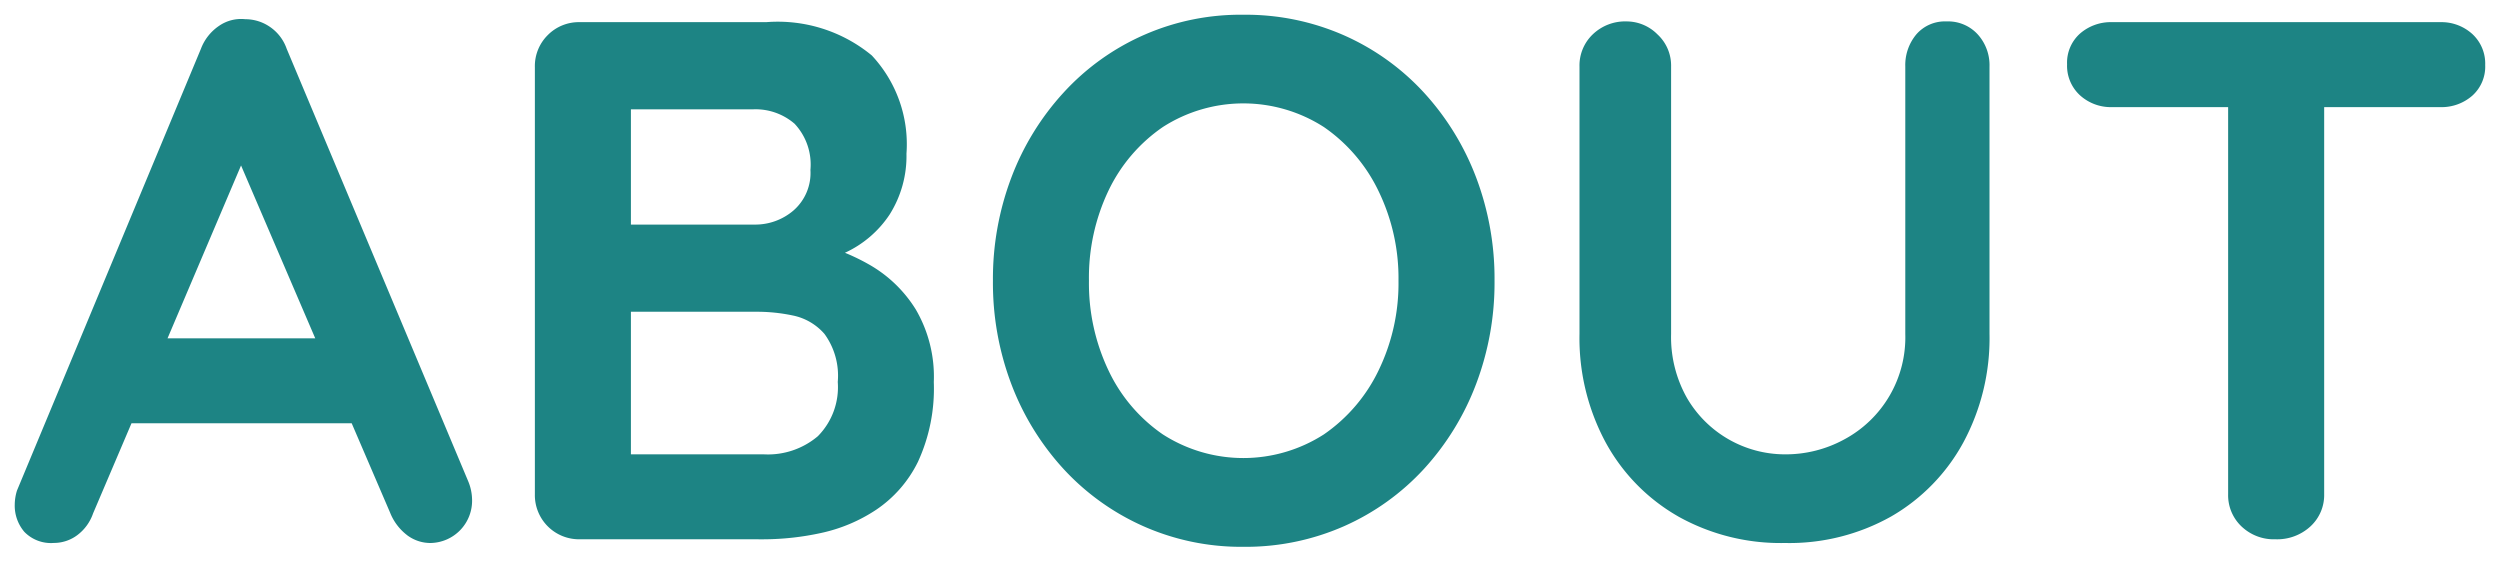 <svg xmlns="http://www.w3.org/2000/svg" width="84.6" height="19" viewBox="0 0 84.6 19"><g transform="translate(-921.45 -1535.033)"><path d="M38.125,10.832A8.193,8.193,0,0,1,35.438,8.9a8.909,8.909,0,0,1-1.762-2.863,9.667,9.667,0,0,1-.625-3.5,9.667,9.667,0,0,1,.625-3.5A8.9,8.9,0,0,1,35.438-3.83a8.106,8.106,0,0,1,6.088-2.638,8.248,8.248,0,0,1,3.413.7,8.15,8.15,0,0,1,2.7,1.938A8.921,8.921,0,0,1,49.4-.968a9.667,9.667,0,0,1,.625,3.5,9.667,9.667,0,0,1-.625,3.5A8.925,8.925,0,0,1,47.638,8.9a8.16,8.16,0,0,1-2.7,1.937,8.248,8.248,0,0,1-3.413.7A8.159,8.159,0,0,1,38.125,10.832ZM36.962,5.57A5.437,5.437,0,0,0,38.8,7.733a5.041,5.041,0,0,0,5.45,0A5.529,5.529,0,0,0,46.1,5.57a6.747,6.747,0,0,0,.675-3.038A6.747,6.747,0,0,0,46.1-.5,5.529,5.529,0,0,0,44.25-2.668a5.041,5.041,0,0,0-5.45,0,5.455,5.455,0,0,0-1.838,2.15,6.842,6.842,0,0,0-.662,3.05A6.862,6.862,0,0,0,36.962,5.57Zm19.275,4.937a6.415,6.415,0,0,1-2.45-2.5A7.442,7.442,0,0,1,52.9,4.333v-9.05a1.454,1.454,0,0,1,.45-1.088,1.581,1.581,0,0,1,1.15-.437,1.472,1.472,0,0,1,1.037.437A1.435,1.435,0,0,1,56-4.717v9.05A4.186,4.186,0,0,0,56.537,6.5,3.84,3.84,0,0,0,59.85,8.408a4.134,4.134,0,0,0,2-.5,3.917,3.917,0,0,0,2.075-3.575v-9.05A1.616,1.616,0,0,1,64.3-5.805a1.28,1.28,0,0,1,1.025-.437,1.355,1.355,0,0,1,1.05.437,1.553,1.553,0,0,1,.4,1.088v9.05a7.442,7.442,0,0,1-.887,3.675,6.439,6.439,0,0,1-2.437,2.5,7.035,7.035,0,0,1-3.6.9A7.105,7.105,0,0,1,56.237,10.508Zm-43.024.625a1.785,1.785,0,0,1-.562-.751l-1.3-3.025H3.9l-1.3,3.05a1.546,1.546,0,0,1-.537.738,1.32,1.32,0,0,1-.788.262,1.254,1.254,0,0,1-1-.374,1.364,1.364,0,0,1-.326-.925,1.641,1.641,0,0,1,.076-.475L6.25-5.317a1.632,1.632,0,0,1,.613-.775,1.309,1.309,0,0,1,.887-.225,1.469,1.469,0,0,1,.838.262,1.486,1.486,0,0,1,.563.738L15.3,9.333a1.671,1.671,0,0,1,.125.6,1.43,1.43,0,0,1-1.4,1.475A1.312,1.312,0,0,1,13.213,11.133Zm-3.095-6.65L7.607-1.368,5.119,4.483ZM75.3,10.845a1.453,1.453,0,0,1-.45-1.087v-13.1H70.925a1.553,1.553,0,0,1-1.088-.4,1.355,1.355,0,0,1-.437-1.05,1.318,1.318,0,0,1,.437-1.038,1.581,1.581,0,0,1,1.088-.387h11.1a1.552,1.552,0,0,1,1.087.4,1.358,1.358,0,0,1,.437,1.05,1.318,1.318,0,0,1-.437,1.038,1.58,1.58,0,0,1-1.087.387H78.1v13.1a1.438,1.438,0,0,1-.463,1.087,1.66,1.66,0,0,1-1.188.437A1.58,1.58,0,0,1,75.3,10.845Zm-56.226.437A1.494,1.494,0,0,1,17.55,9.758V-4.693a1.476,1.476,0,0,1,.437-1.087,1.476,1.476,0,0,1,1.087-.437h6.3A5,5,0,0,1,28.95-5.092a4.395,4.395,0,0,1,1.175,3.325A3.707,3.707,0,0,1,29.55.3a3.632,3.632,0,0,1-1.507,1.287A7.02,7.02,0,0,1,28.887,2a4.432,4.432,0,0,1,1.55,1.5,4.511,4.511,0,0,1,.613,2.462,5.921,5.921,0,0,1-.537,2.7A4.164,4.164,0,0,1,29.1,10.283a5.439,5.439,0,0,1-1.875.788,9.226,9.226,0,0,1-1.925.212ZM25.3,8.408a2.612,2.612,0,0,0,1.825-.613A2.356,2.356,0,0,0,27.8,5.958a2.4,2.4,0,0,0-.45-1.625,1.925,1.925,0,0,0-1.076-.625,5.862,5.862,0,0,0-1.149-.125H20.8V8.408ZM25,.633A1.985,1.985,0,0,0,26.3.157a1.681,1.681,0,0,0,.575-1.375,2.016,2.016,0,0,0-.537-1.562,2.021,2.021,0,0,0-1.413-.487H20.8v3.9Z" transform="translate(922 1542)" fill="#1d8484"/><path d="M41.525,12.033a8.61,8.61,0,0,1-6.456-2.8,9.451,9.451,0,0,1-1.861-3.022,10.211,10.211,0,0,1-.659-3.68,10.21,10.21,0,0,1,.659-3.68A9.443,9.443,0,0,1,35.07-4.168a8.606,8.606,0,0,1,6.456-2.8,8.783,8.783,0,0,1,3.617.744,8.684,8.684,0,0,1,2.864,2.056,9.456,9.456,0,0,1,1.861,3.021,10.211,10.211,0,0,1,.658,3.68,10.21,10.21,0,0,1-.658,3.68,9.464,9.464,0,0,1-1.861,3.022,8.694,8.694,0,0,1-2.864,2.055A8.782,8.782,0,0,1,41.525,12.033Zm0-18a7.606,7.606,0,0,0-5.72,2.476,8.447,8.447,0,0,0-1.664,2.7,9.215,9.215,0,0,0-.592,3.321,9.215,9.215,0,0,0,.592,3.321,8.455,8.455,0,0,0,1.664,2.7,7.61,7.61,0,0,0,5.72,2.475,7.79,7.79,0,0,0,3.208-.656A7.7,7.7,0,0,0,47.27,8.557a8.468,8.468,0,0,0,1.663-2.7,9.216,9.216,0,0,0,.591-3.321,9.215,9.215,0,0,0-.591-3.321,8.46,8.46,0,0,0-1.664-2.7,7.689,7.689,0,0,0-2.536-1.82A7.79,7.79,0,0,0,41.525-5.967ZM59.85,11.908a7.633,7.633,0,0,1-3.862-.967A6.936,6.936,0,0,1,53.35,8.25a7.969,7.969,0,0,1-.95-3.917V-4.717A1.943,1.943,0,0,1,53-6.164a2.071,2.071,0,0,1,1.5-.579,1.962,1.962,0,0,1,1.381.574A1.924,1.924,0,0,1,56.5-4.717V4.333a3.715,3.715,0,0,0,.468,1.909A3.34,3.34,0,0,0,59.85,7.908a3.657,3.657,0,0,0,1.762-.44,3.518,3.518,0,0,0,1.315-1.239,3.5,3.5,0,0,0,.5-1.9V-4.717A2.109,2.109,0,0,1,63.92-6.13a1.788,1.788,0,0,1,1.405-.612,1.842,1.842,0,0,1,1.419.6,2.044,2.044,0,0,1,.53,1.425V4.333a7.97,7.97,0,0,1-.95,3.917A6.961,6.961,0,0,1,63.7,10.94,7.56,7.56,0,0,1,59.85,11.908ZM54.5-5.742a1.091,1.091,0,0,0-.8.3.953.953,0,0,0-.3.73V4.333a6.984,6.984,0,0,0,.825,3.432,5.95,5.95,0,0,0,2.262,2.31,6.648,6.648,0,0,0,3.363.833,6.576,6.576,0,0,0,3.349-.832,5.975,5.975,0,0,0,2.251-2.31,6.985,6.985,0,0,0,.825-3.432V-4.717a1.061,1.061,0,0,0-.269-.751.859.859,0,0,0-.681-.275.788.788,0,0,0-.646.263,1.123,1.123,0,0,0-.254.763V4.333a4.48,4.48,0,0,1-.652,2.429,4.506,4.506,0,0,1-1.686,1.585,4.646,4.646,0,0,1-2.237.56,4.339,4.339,0,0,1-3.743-2.158A4.7,4.7,0,0,1,55.5,4.333V-4.717a.935.935,0,0,0-.306-.725A.982.982,0,0,0,54.5-5.742ZM14.025,11.908a1.807,1.807,0,0,1-1.114-.376,2.287,2.287,0,0,1-.722-.955L11.023,7.857H4.228L3.065,10.593a2.04,2.04,0,0,1-.708.957,1.817,1.817,0,0,1-1.082.358A1.731,1.731,0,0,1-.1,11.361,1.855,1.855,0,0,1-.55,10.108a2.146,2.146,0,0,1,.1-.62l.007-.024L5.787-5.507a2.129,2.129,0,0,1,.8-1,1.807,1.807,0,0,1,1.19-.308,1.966,1.966,0,0,1,1.092.347,1.982,1.982,0,0,1,.748.968L15.766,9.152a2.169,2.169,0,0,1,.159.78,1.93,1.93,0,0,1-1.9,1.975ZM3.566,6.857h8.115l1.428,3.328a1.29,1.29,0,0,0,.405.549.817.817,0,0,0,.51.173.909.909,0,0,0,.626-.269.891.891,0,0,0,.275-.706,1.178,1.178,0,0,0-.089-.413L8.681-5.144a.991.991,0,0,0-.374-.5.968.968,0,0,0-.557-.175H7.724l-.026,0a.811.811,0,0,0-.558.144,1.135,1.135,0,0,0-.426.546l0,.005L.5,9.8a1.129,1.129,0,0,0-.048.308.872.872,0,0,0,.2.6.8.8,0,0,0,.622.2.824.824,0,0,0,.5-.167,1.048,1.048,0,0,0,.361-.506l.009-.022ZM76.45,11.782a2.07,2.07,0,0,1-1.5-.579,1.942,1.942,0,0,1-.6-1.446v-12.6H70.925a2.044,2.044,0,0,1-1.425-.53,1.842,1.842,0,0,1-.6-1.419A1.826,1.826,0,0,1,69.506-6.2a2.074,2.074,0,0,1,1.42-.513h11.1a2.043,2.043,0,0,1,1.424.53,1.845,1.845,0,0,1,.6,1.419,1.826,1.826,0,0,1-.606,1.412,2.072,2.072,0,0,1-1.419.513H78.6v12.6a1.926,1.926,0,0,1-.619,1.45A2.152,2.152,0,0,1,76.45,11.782Zm-5.524-17.5a1.089,1.089,0,0,0-.757.261.823.823,0,0,0-.269.663.859.859,0,0,0,.275.681,1.061,1.061,0,0,0,.751.269H75.35v13.6a.952.952,0,0,0,.3.728,1.09,1.09,0,0,0,.8.3,1.17,1.17,0,0,0,.845-.3.936.936,0,0,0,.306-.724v-13.6h4.425a1.088,1.088,0,0,0,.756-.261.823.823,0,0,0,.269-.663.861.861,0,0,0-.275-.682,1.059,1.059,0,0,0-.749-.268ZM25.3,11.782H19.075A1.994,1.994,0,0,1,17.05,9.758V-4.693a1.966,1.966,0,0,1,.584-1.441,1.966,1.966,0,0,1,1.441-.584h6.3A5.5,5.5,0,0,1,29.3-5.454a4.887,4.887,0,0,1,1.329,3.686A4.214,4.214,0,0,1,29.969.567a3.884,3.884,0,0,1-.891.962l.058.033a4.946,4.946,0,0,1,1.723,1.666,5.017,5.017,0,0,1,.691,2.731,6.433,6.433,0,0,1-.592,2.928A4.675,4.675,0,0,1,29.374,10.7a5.963,5.963,0,0,1-2.046.859A9.767,9.767,0,0,1,25.3,11.782Zm-6.225-17.5a.974.974,0,0,0-.734.291.974.974,0,0,0-.291.734V9.758a.995.995,0,0,0,1.025,1.025H25.3a8.768,8.768,0,0,0,1.821-.2,4.968,4.968,0,0,0,1.7-.716A3.689,3.689,0,0,0,30.068,8.43a5.466,5.466,0,0,0,.482-2.472,4.048,4.048,0,0,0-.535-2.194,3.958,3.958,0,0,0-1.377-1.335,6.552,6.552,0,0,0-.785-.384l-1.039-.423,1.01-.49A3.157,3.157,0,0,0,29.13.023a3.189,3.189,0,0,0,.495-1.791A3.942,3.942,0,0,0,28.6-4.731a4.56,4.56,0,0,0-3.23-.986Zm22.45,14.75a5.239,5.239,0,0,1-3.006-.887,5.955,5.955,0,0,1-2.006-2.357A7.388,7.388,0,0,1,35.8,2.533a7.367,7.367,0,0,1,.713-3.27,5.974,5.974,0,0,1,2.005-2.343,5.54,5.54,0,0,1,6.013,0A6.049,6.049,0,0,1,46.548-.727a7.273,7.273,0,0,1,.727,3.26,7.272,7.272,0,0,1-.727,3.26,6.048,6.048,0,0,1-2.016,2.354A5.244,5.244,0,0,1,41.525,9.033Zm0-12a4.258,4.258,0,0,0-2.444.713A4.985,4.985,0,0,0,37.411-.3a6.377,6.377,0,0,0-.611,2.83,6.4,6.4,0,0,0,.612,2.819,4.967,4.967,0,0,0,1.67,1.968,4.258,4.258,0,0,0,2.444.713,4.205,4.205,0,0,0,2.444-.714,5.06,5.06,0,0,0,1.683-1.971,6.283,6.283,0,0,0,.623-2.815,6.283,6.283,0,0,0-.623-2.816,5.061,5.061,0,0,0-1.683-1.972A4.2,4.2,0,0,0,41.525-2.968ZM25.3,8.908h-5V3.083h4.825a6.392,6.392,0,0,1,1.248.135A2.421,2.421,0,0,1,27.722,4a2.831,2.831,0,0,1,.578,1.96,2.839,2.839,0,0,1-.839,2.207A3.1,3.1,0,0,1,25.3,8.908Zm-4-1h4a2.117,2.117,0,0,0,1.489-.483A1.872,1.872,0,0,0,27.3,5.958a1.994,1.994,0,0,0-.322-1.291,1.424,1.424,0,0,0-.8-.469,5.4,5.4,0,0,0-1.052-.116H21.3ZM10.877,4.983H4.363L7.6-2.641Zm-5-1H9.36L7.609-.1ZM25,1.133H20.3v-4.9h4.625a2.514,2.514,0,0,1,1.749.617,2.492,2.492,0,0,1,.7,1.933A2.165,2.165,0,0,1,26.618.543,2.483,2.483,0,0,1,25,1.133Zm-3.7-1H25a1.487,1.487,0,0,0,.981-.361,1.2,1.2,0,0,0,.394-.99A1.568,1.568,0,0,0,26-2.41a1.53,1.53,0,0,0-1.077-.357H21.3Z" transform="translate(922 1542)" fill="rgba(0,0,0,0)"/></g></svg>